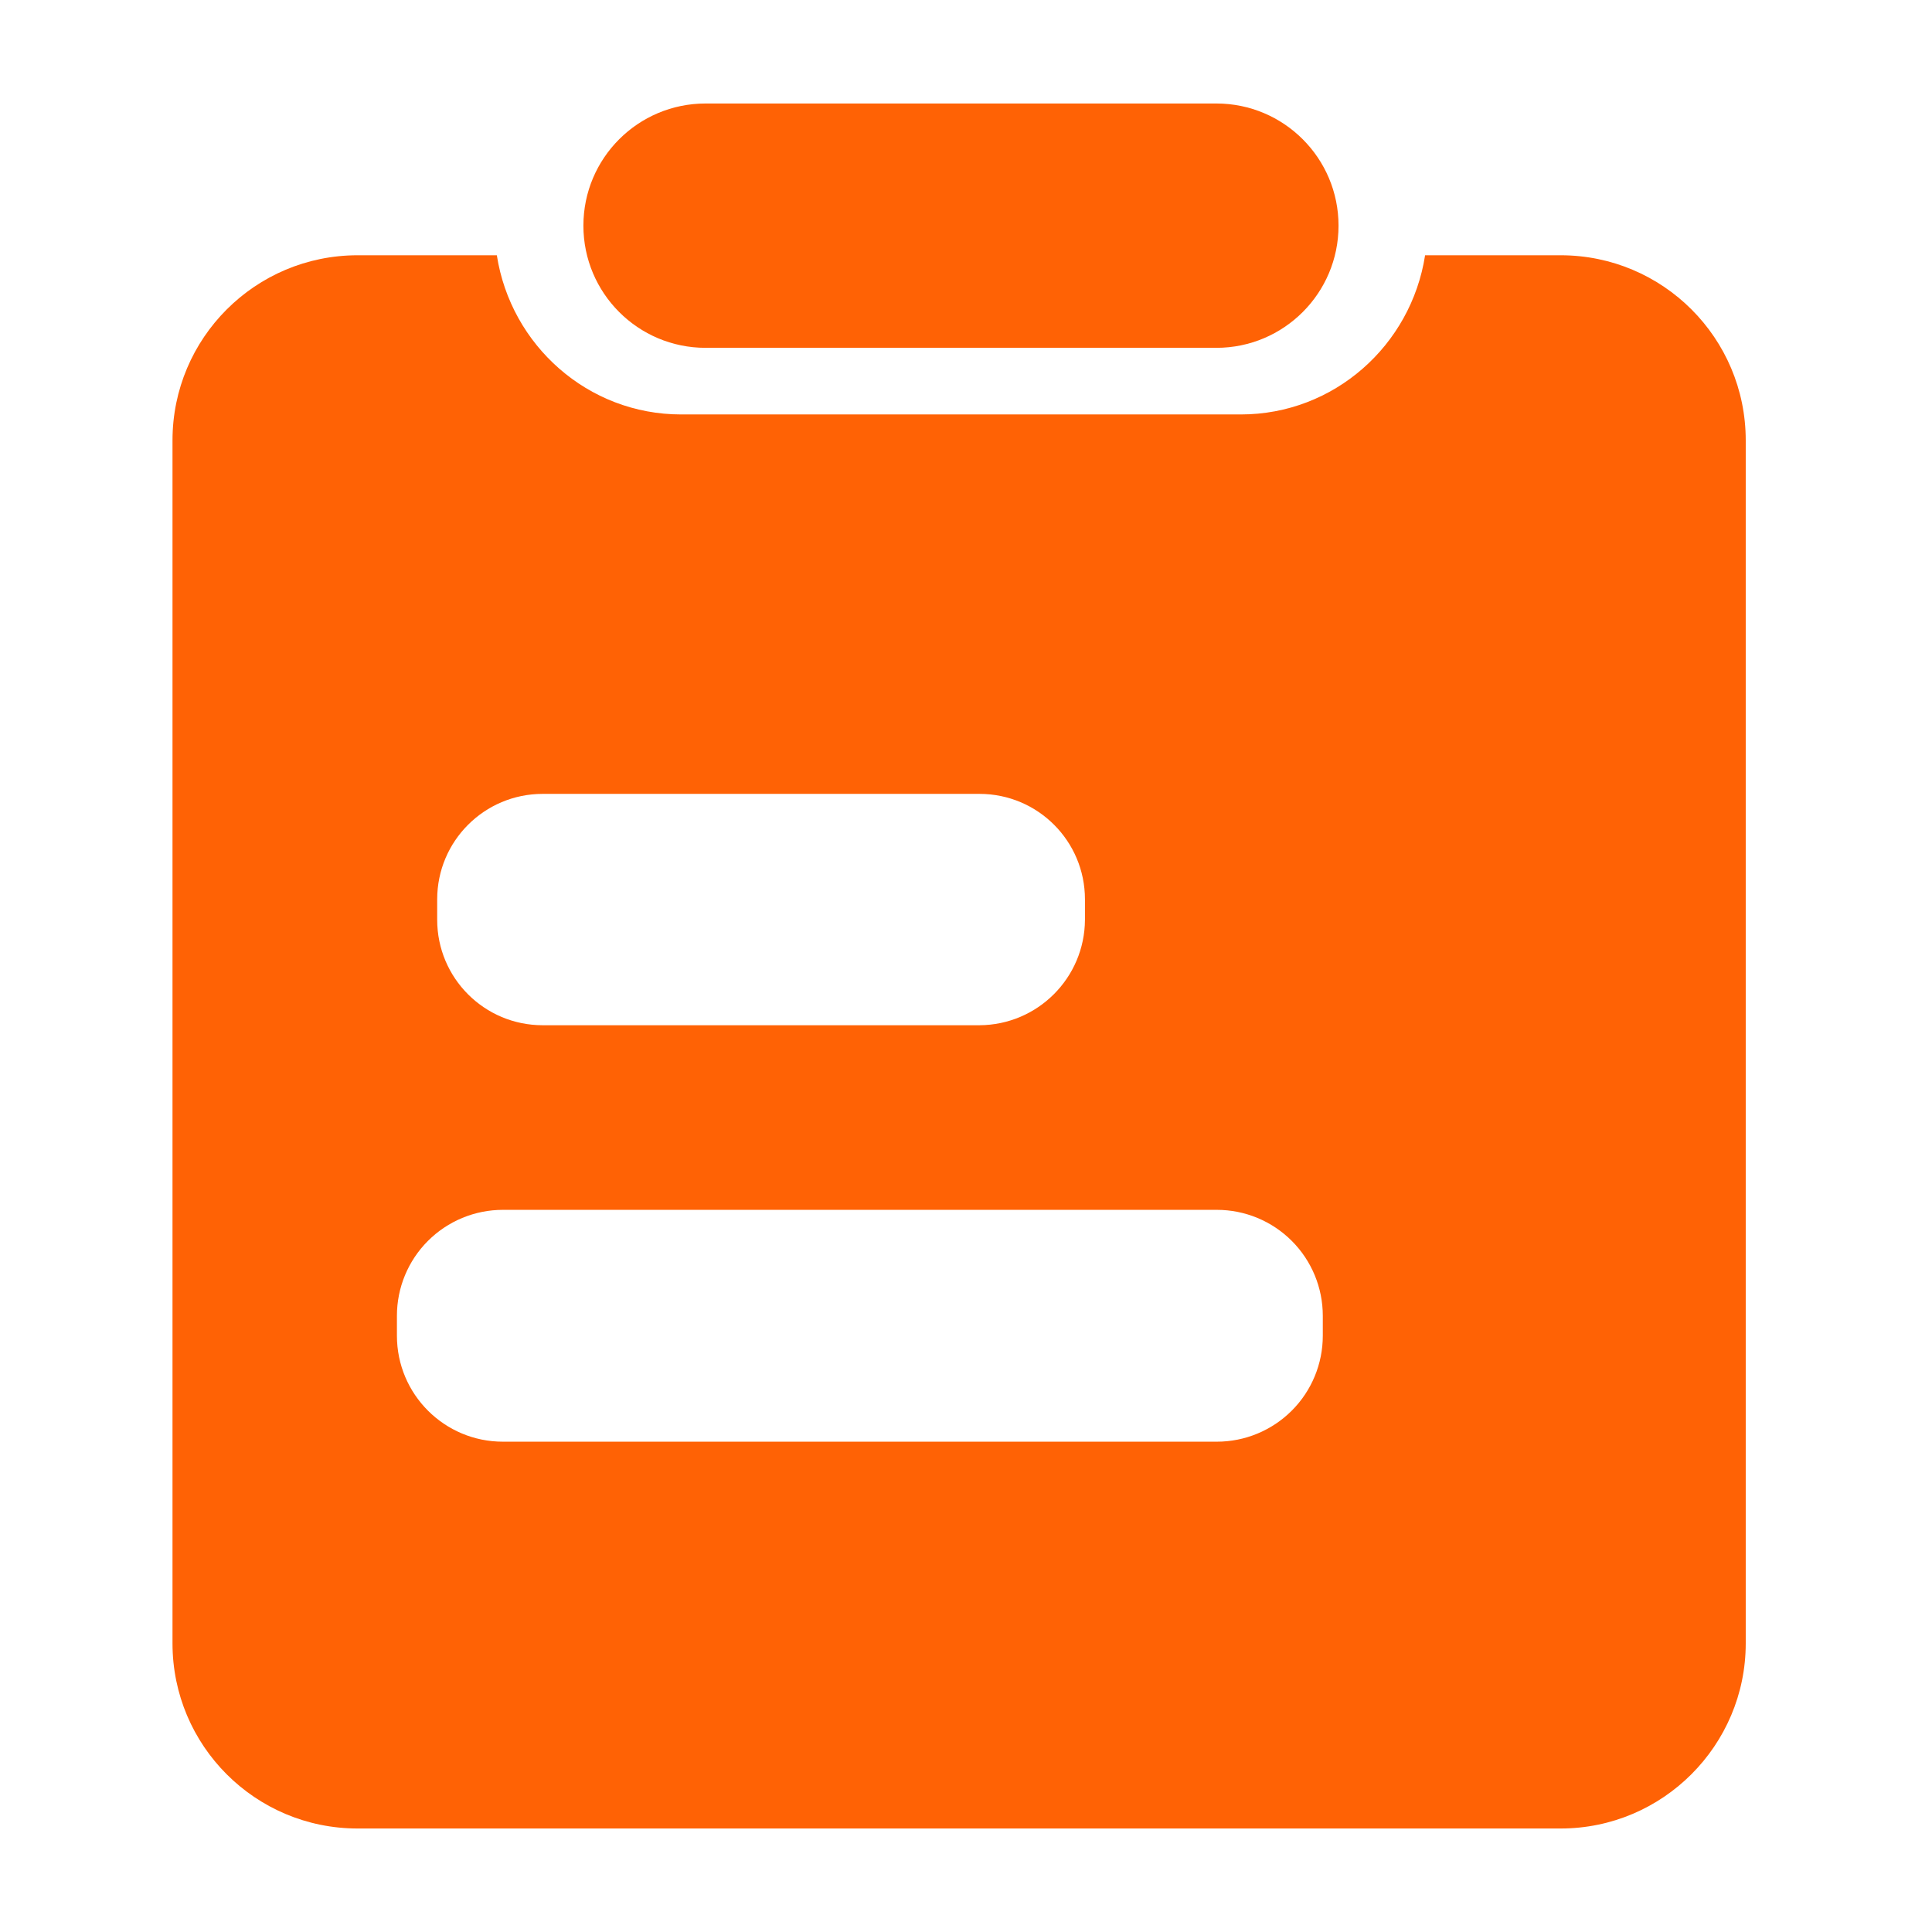 <svg width="56" height="56" viewBox="0 0 56 56" fill="none" xmlns="http://www.w3.org/2000/svg">
<rect width="56" height="56" fill="#D8D8D8" fill-opacity="0.01"/>
<path fill-rule="evenodd" clip-rule="evenodd" d="M20.451 3C18.495 3 16.91 4.585 16.91 6.541C16.91 8.496 18.495 10.082 20.451 10.082H35.258C37.213 10.082 38.798 8.496 38.798 6.541C38.798 4.585 37.213 3 35.258 3H20.451ZM35.966 12.013H19.742C17.043 12.013 14.808 10.014 14.401 7.399H10.365C7.401 7.399 5 9.8 5 12.764V47.635C5 50.599 7.401 53 10.365 53H45.236C48.2 53 50.601 50.586 50.601 47.635V12.764C50.601 9.8 48.2 7.399 45.236 7.399H41.307C40.901 10.014 38.665 12.013 35.966 12.013ZM28.391 29.717H15.73C14.04 29.717 12.672 28.349 12.672 26.659V26.069C12.672 24.379 14.04 23.011 15.73 23.011H28.391C30.081 23.011 31.448 24.379 31.448 26.069V26.659C31.44 28.344 30.076 29.708 28.391 29.717ZM35.271 41.788H14.576C12.88 41.788 11.505 40.413 11.505 38.716V38.139C11.505 37.325 11.828 36.544 12.404 35.968C12.98 35.392 13.762 35.068 14.576 35.068H35.271C36.086 35.068 36.867 35.392 37.443 35.968C38.019 36.544 38.342 37.325 38.342 38.139V38.716C38.342 39.531 38.019 40.312 37.443 40.888C36.867 41.464 36.086 41.788 35.271 41.788Z" fill="#FF6205"/>
</svg>
